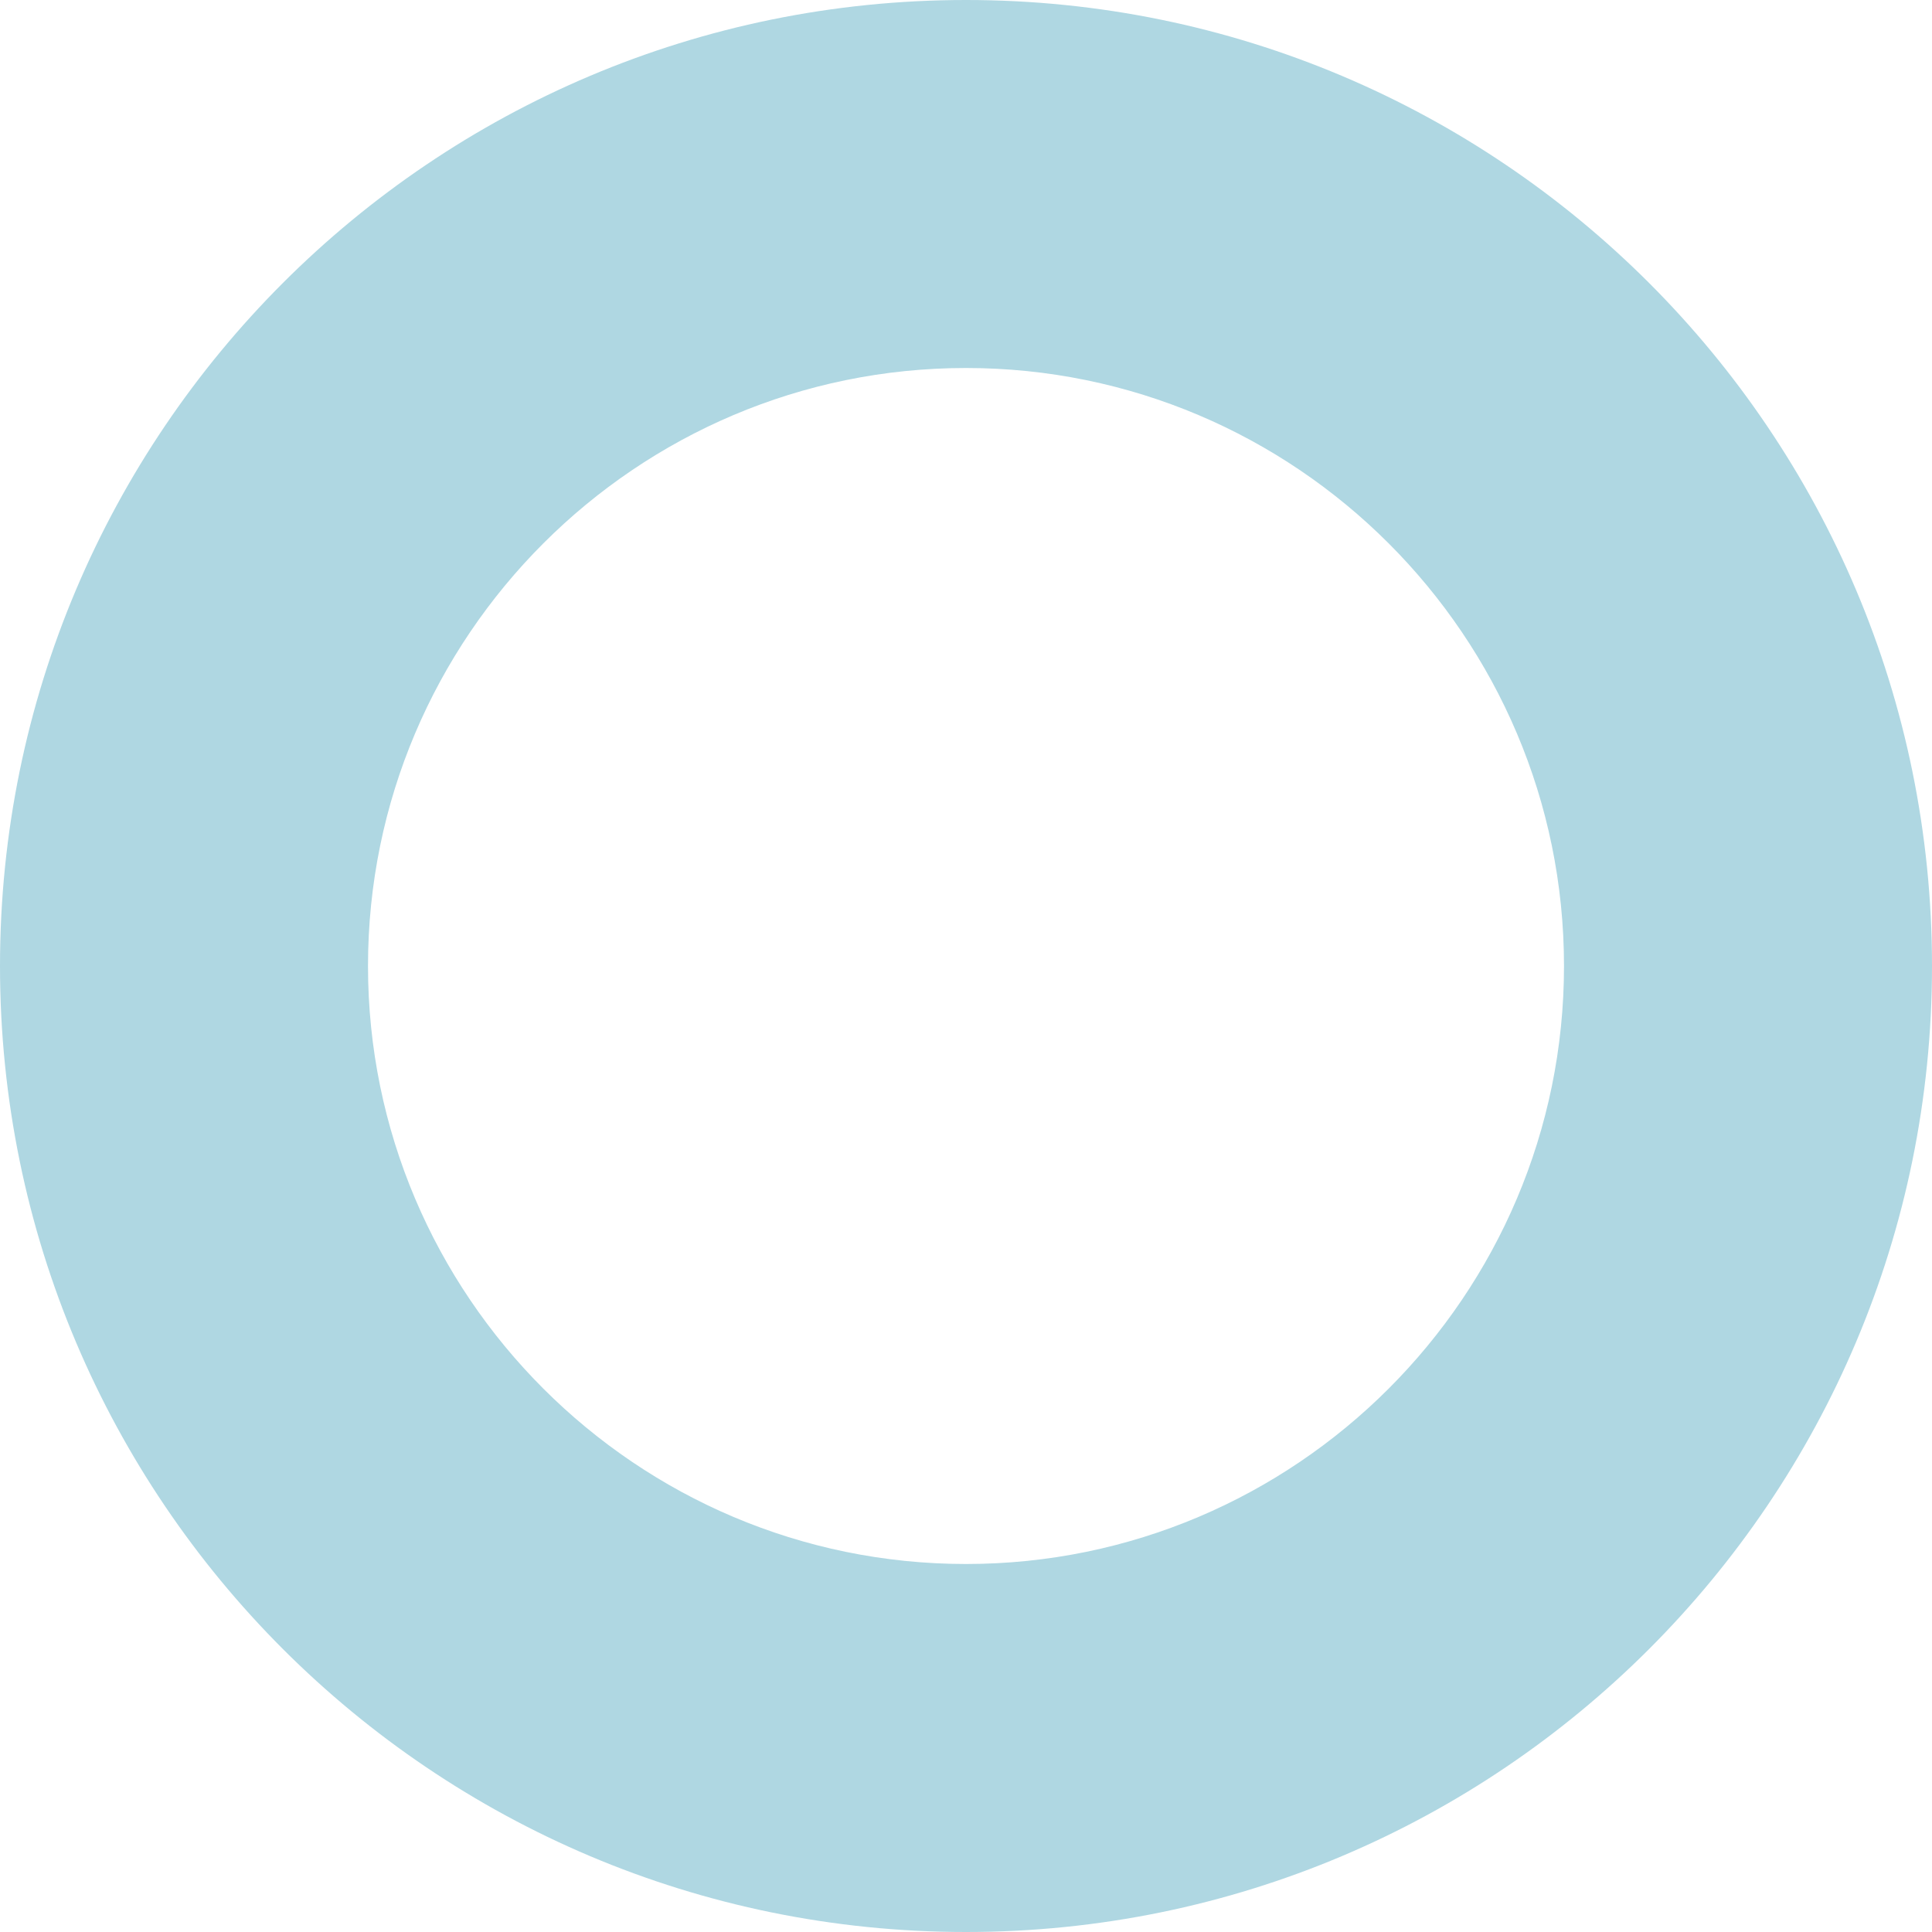 <svg xmlns="http://www.w3.org/2000/svg" width="42" height="42" viewBox="0 0 42 42"><g id="Join-Circle1" fill="none"><path d="M21,0A21,21,0,1,1,0,21,21,21,0,0,1,21,0Z" stroke="none"></path><path d="M 21 8 C 13.832 8 8 13.832 8 21 C 8 28.168 13.832 34 21 34 C 28.168 34 34 28.168 34 21 C 34 13.832 28.168 8 21 8 M 21 0 C 32.598 0 42 9.402 42 21 C 42 32.598 32.598 42 21 42 C 9.402 42 0 32.598 0 21 C 0 9.402 9.402 0 21 0 Z" stroke="none" fill="#afd7e2"></path></g></svg>